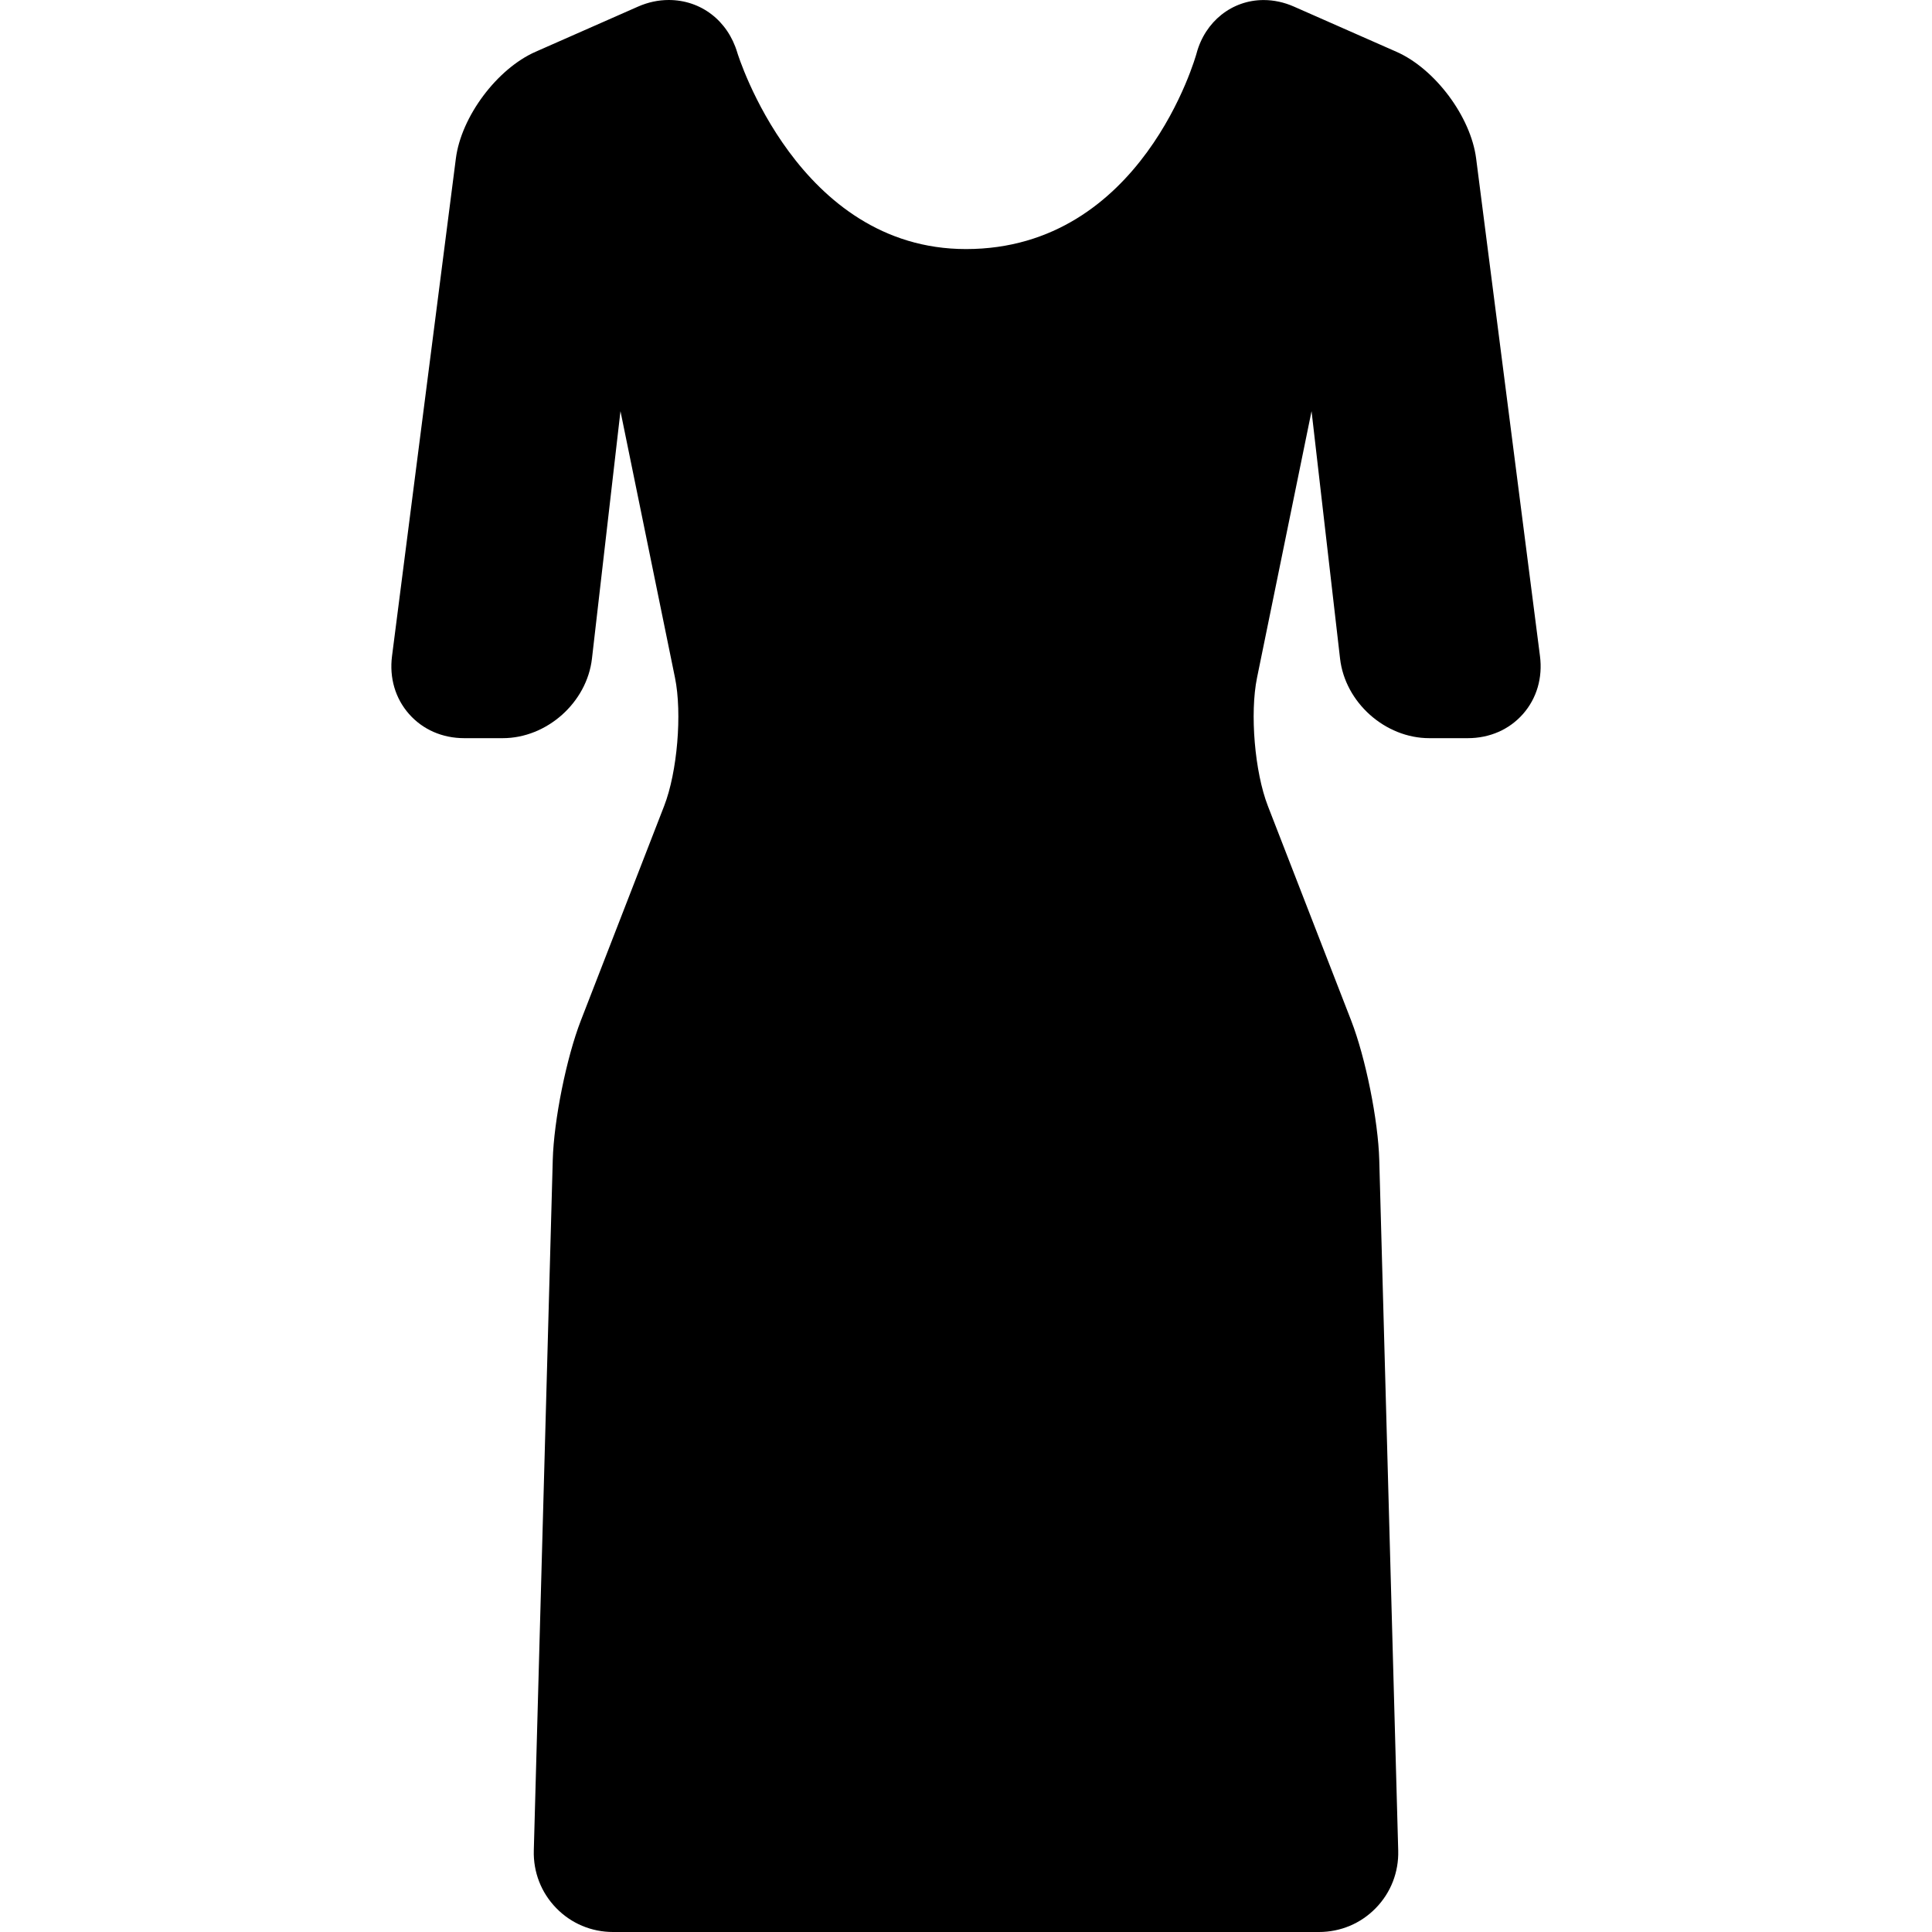 <?xml version="1.0" encoding="iso-8859-1"?>
<!-- Uploaded to: SVG Repo, www.svgrepo.com, Generator: SVG Repo Mixer Tools -->
<!DOCTYPE svg PUBLIC "-//W3C//DTD SVG 1.1//EN" "http://www.w3.org/Graphics/SVG/1.1/DTD/svg11.dtd">
<svg fill="#000000" height="800px" width="800px" version="1.1" id="Capa_1" xmlns="http://www.w3.org/2000/svg" xmlns:xlink="http://www.w3.org/1999/xlink" 
	 viewBox="0 0 439.894 439.894" xml:space="preserve">
<path d="M350.635,149.384L336.098,36.083c-1.221-9.523-9.362-20.421-18.148-24.294l-23.319-10.28
	c-2.256-0.995-4.586-1.499-6.925-1.499c-7.192,0-13.327,4.881-15.266,12.146c-0.119,0.446-12.357,44.553-52.493,44.553
	c-38.267,0-51.946-44.297-52.079-44.743C165.707,4.697,159.582,0,152.264,0c-2.375,0-4.731,0.507-7.001,1.508l-23.319,10.28
	c-8.785,3.873-16.926,14.771-18.147,24.293L89.259,149.384c-0.635,4.944,0.738,9.625,3.864,13.178s7.594,5.51,12.579,5.51h8.765
	c10.051,0,19.164-8.124,20.314-18.108l6.454-56.018c0.013-0.11,0.025-0.217,0.039-0.322c0.021,0.104,0.043,0.209,0.066,0.317
	l12.347,60.37c1.658,8.107,0.529,21.472-2.465,29.186l-18.97,48.864c-3.279,8.448-6.149,22.689-6.397,31.746l-4.316,157.224
	c-0.135,4.935,1.675,9.59,5.098,13.108c3.422,3.518,8.026,5.455,12.962,5.455h160.697c4.937,0,9.541-1.938,12.963-5.455
	s5.232-8.173,5.097-13.107l-4.316-157.224c-0.248-9.057-3.118-23.298-6.397-31.746l-18.97-48.864
	c-2.994-7.713-4.123-21.079-2.465-29.186l12.347-60.37c0.022-0.108,0.044-0.214,0.066-0.318c0.013,0.105,0.026,0.213,0.039,0.322
	l6.454,56.018c1.15,9.985,10.264,18.108,20.314,18.108h8.765c4.985,0,9.453-1.957,12.579-5.51S351.27,154.328,350.635,149.384z"/>
</svg>